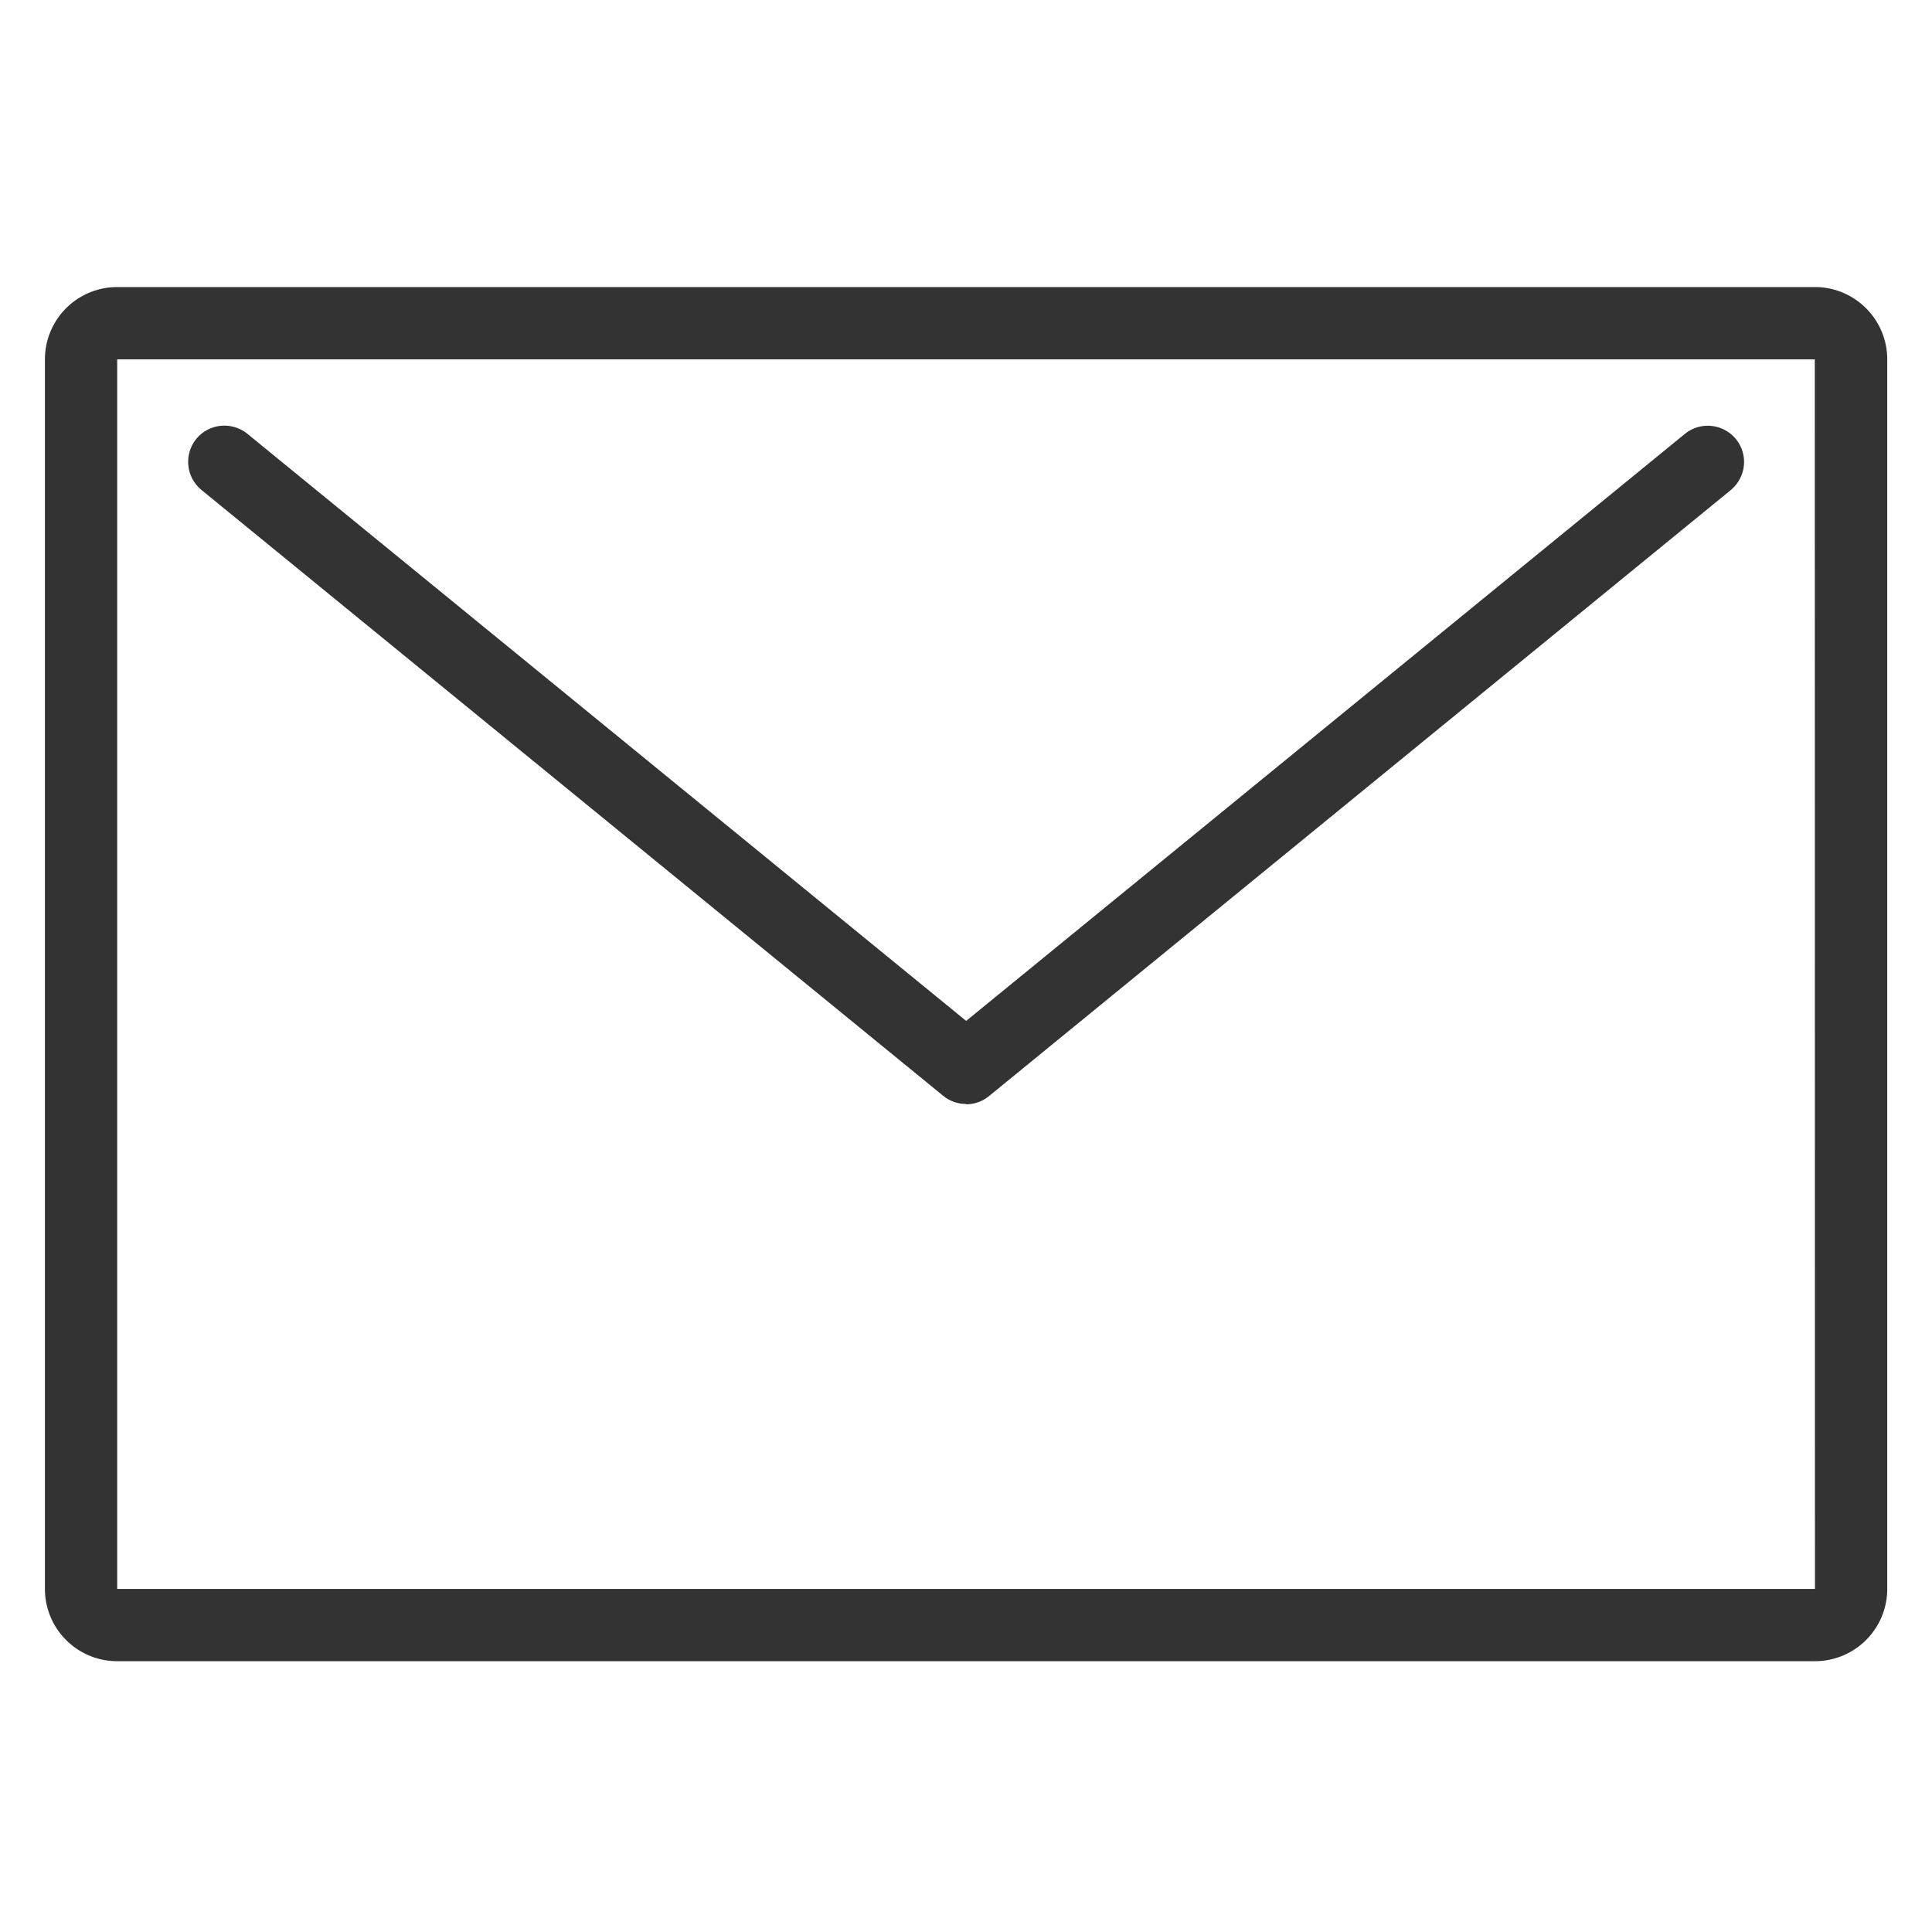 <svg xmlns="http://www.w3.org/2000/svg" viewBox="0 0 120 120"><g fill="#333"><path d="M112.72 103.18H7.28a4.49 4.49 0 01-4.49-4.49V22.32a4.49 4.49 0 014.49-4.49h105.45c2.47 0 4.49 2.01 4.49 4.49v76.37a4.49 4.49 0 01-4.49 4.49zm0-80.86H7.28v76.37h105.45l-.01-76.37z"/><path d="M60 68.57c-.5 0-1.01-.17-1.42-.51L12.51 30.43c-.96-.79-1.1-2.2-.32-3.17.79-.96 2.2-1.1 3.17-.32l44.65 36.47 44.64-36.46c.96-.79 2.38-.64 3.17.32s.64 2.38-.32 3.17L61.43 68.08c-.41.34-.92.51-1.42.51v-.02z"/></g></svg>